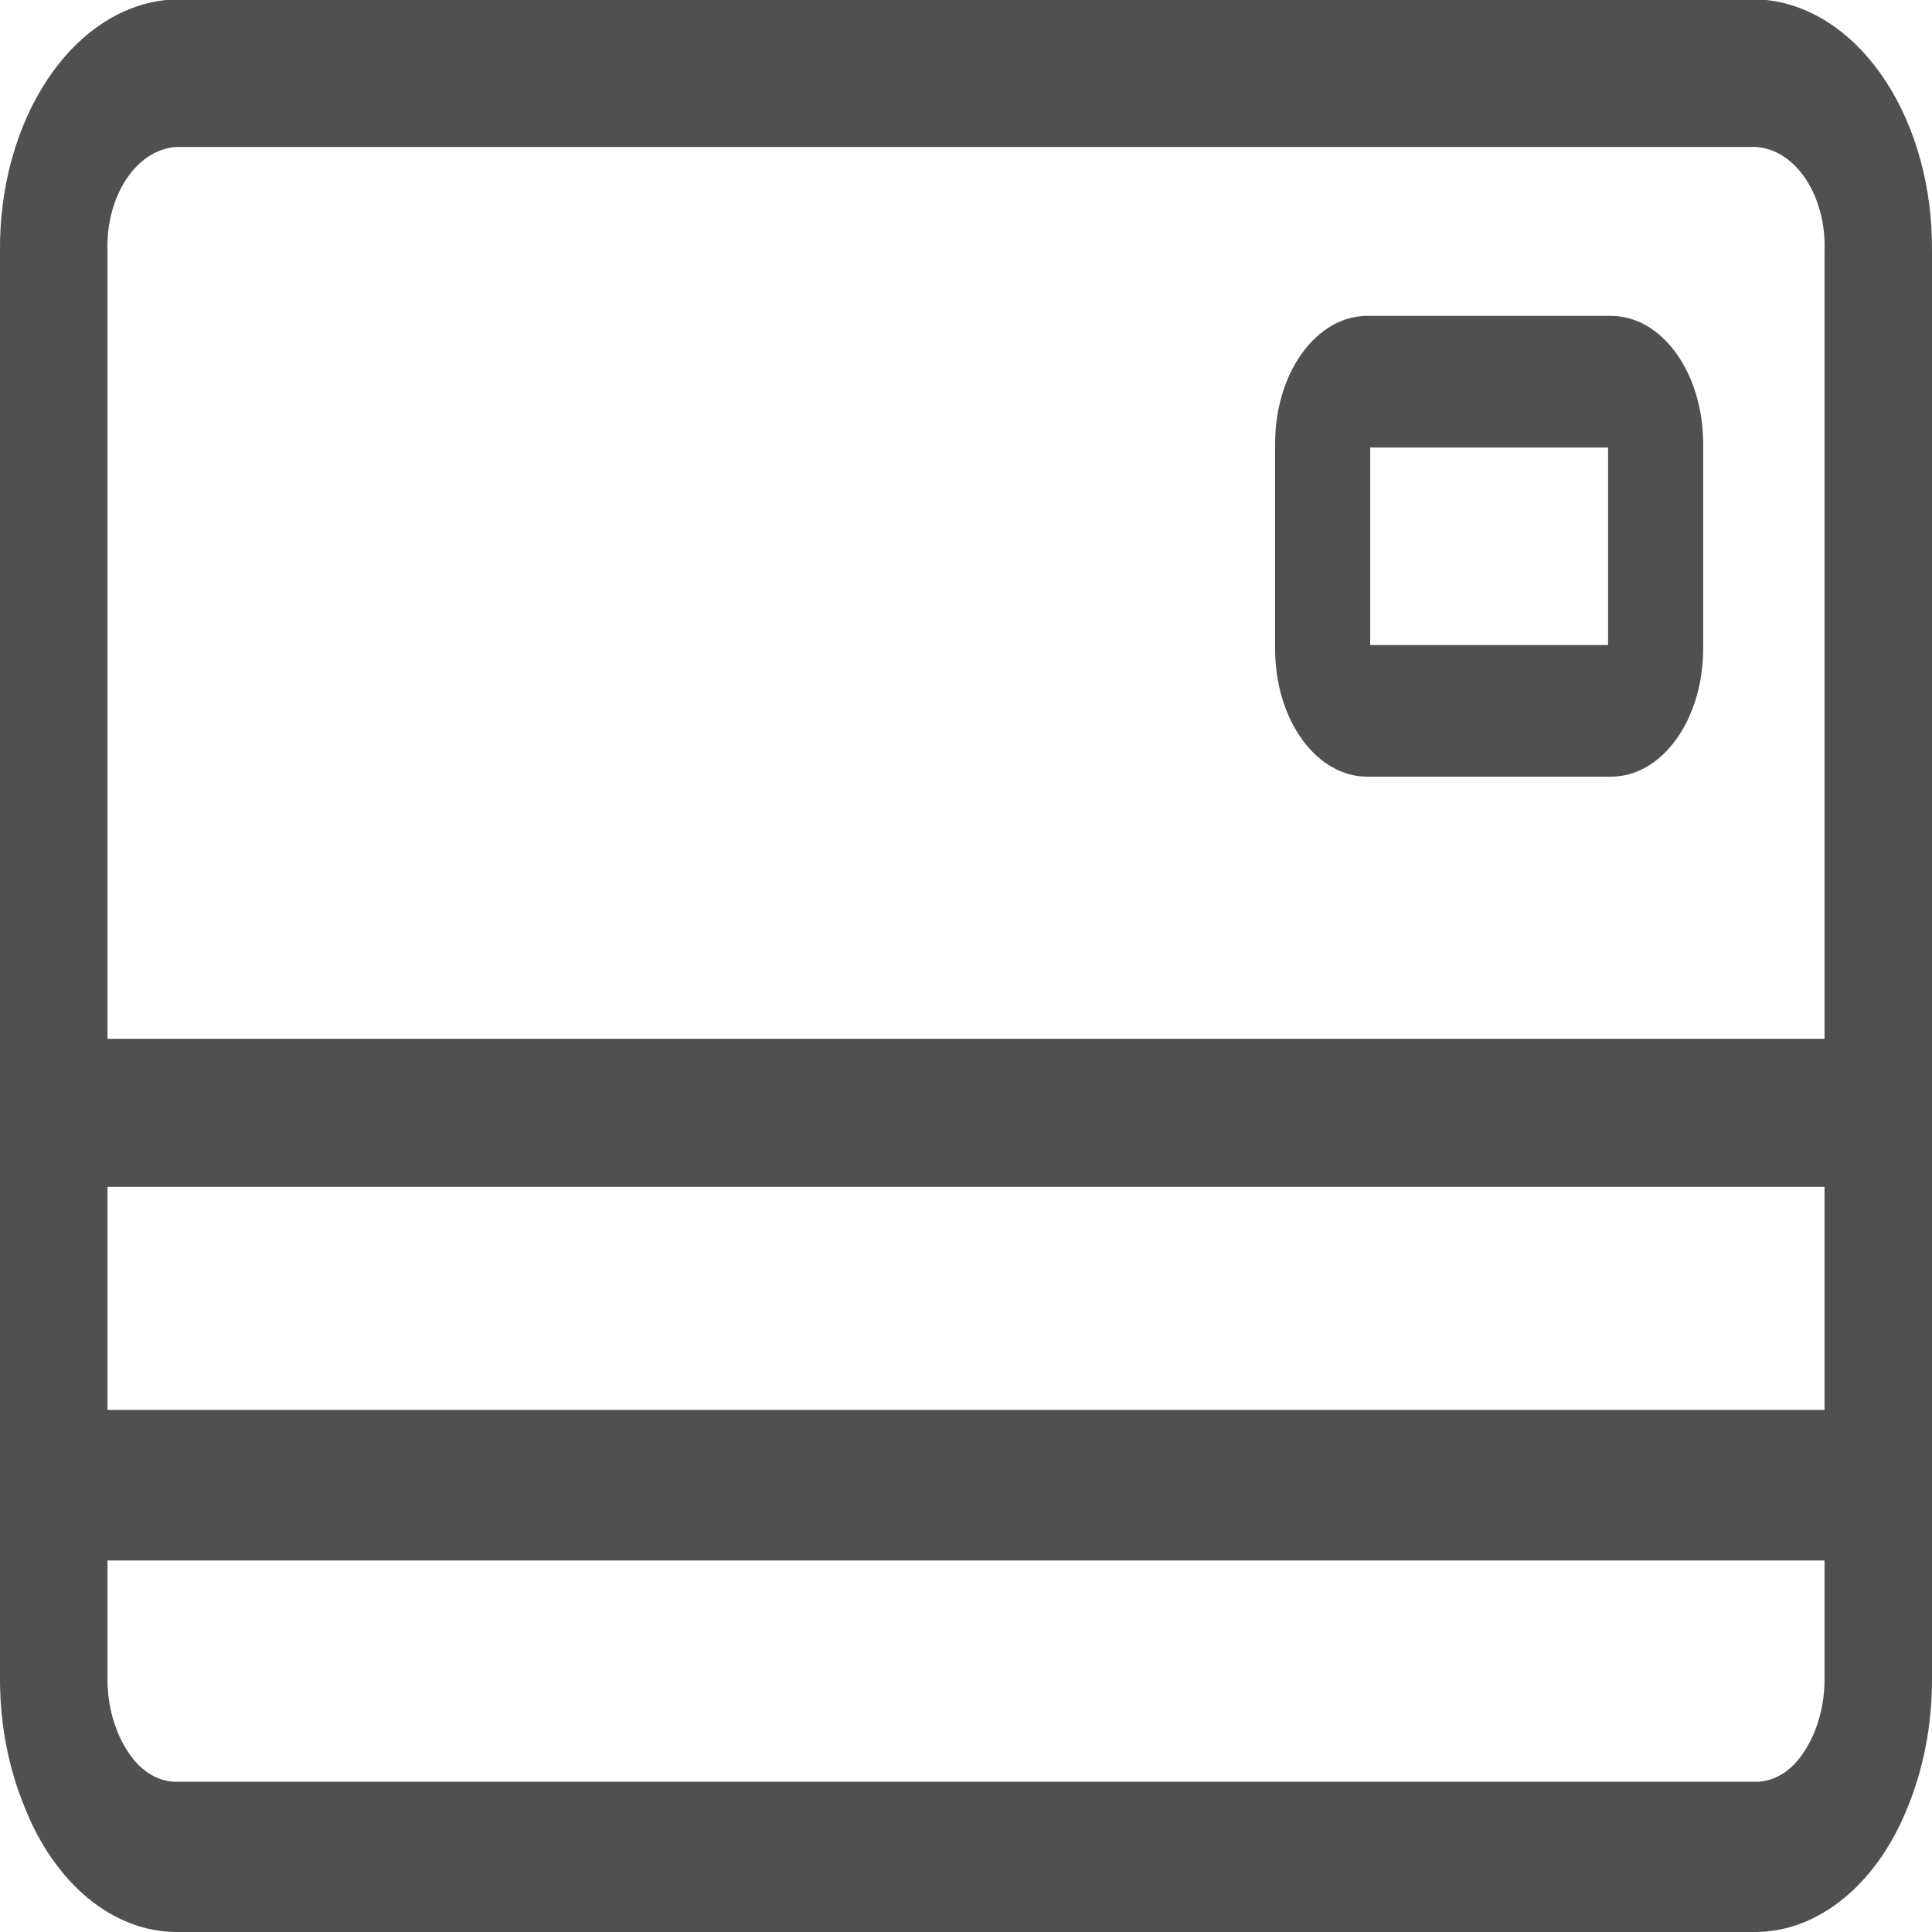 <svg width="24" height="24" viewBox="0 0 24 24" fill="none" xmlns="http://www.w3.org/2000/svg">
<path d="M15.84 8.067V5.506C15.84 5.086 15.96 4.684 16.175 4.387C16.389 4.091 16.679 3.924 16.982 3.924H20.012C20.162 3.924 20.311 3.964 20.45 4.043C20.588 4.123 20.715 4.239 20.821 4.386C20.927 4.533 21.012 4.707 21.069 4.899C21.127 5.092 21.157 5.298 21.157 5.506V8.067C21.157 8.275 21.127 8.481 21.069 8.673C21.012 8.865 20.927 9.04 20.821 9.187C20.715 9.333 20.588 9.45 20.45 9.529C20.311 9.608 20.162 9.649 20.012 9.648H16.982C16.679 9.648 16.389 9.482 16.175 9.185C15.96 8.888 15.84 8.486 15.84 8.067ZM19.976 5.559H17.021V8.013H19.976V5.559Z" fill="#505050"/>
<path d="M24 3.118C24.007 2.333 23.799 1.574 23.416 0.995C23.034 0.416 22.506 0.06 21.941 0H2.062C1.496 0.059 0.968 0.414 0.585 0.994C0.202 1.573 -0.007 2.333 0 3.118V20.86C0 21.414 0.104 21.959 0.303 22.441C0.486 22.91 0.758 23.301 1.088 23.576C1.418 23.85 1.796 23.996 2.181 24H21.822C22.207 23.995 22.584 23.848 22.914 23.574C23.245 23.3 23.516 22.909 23.701 22.441C23.898 21.959 24.001 21.414 24 20.86V3.118ZM2.181 1.826H21.822C22.058 1.844 22.278 1.989 22.436 2.231C22.594 2.473 22.677 2.792 22.665 3.118V12.904H1.335V3.118C1.324 2.792 1.407 2.473 1.566 2.231C1.724 1.989 1.945 1.844 2.181 1.826ZM1.335 14.744H22.665V17.515H1.335V14.744ZM2.181 22.134C2.067 22.132 1.955 22.097 1.852 22.031C1.749 21.965 1.657 21.869 1.583 21.751C1.424 21.506 1.335 21.189 1.335 20.86V19.385H22.665V20.86C22.665 21.189 22.576 21.506 22.417 21.751C22.343 21.869 22.252 21.965 22.15 22.031C22.047 22.097 21.936 22.132 21.822 22.134H2.181Z" fill="#505050"/>
</svg>
